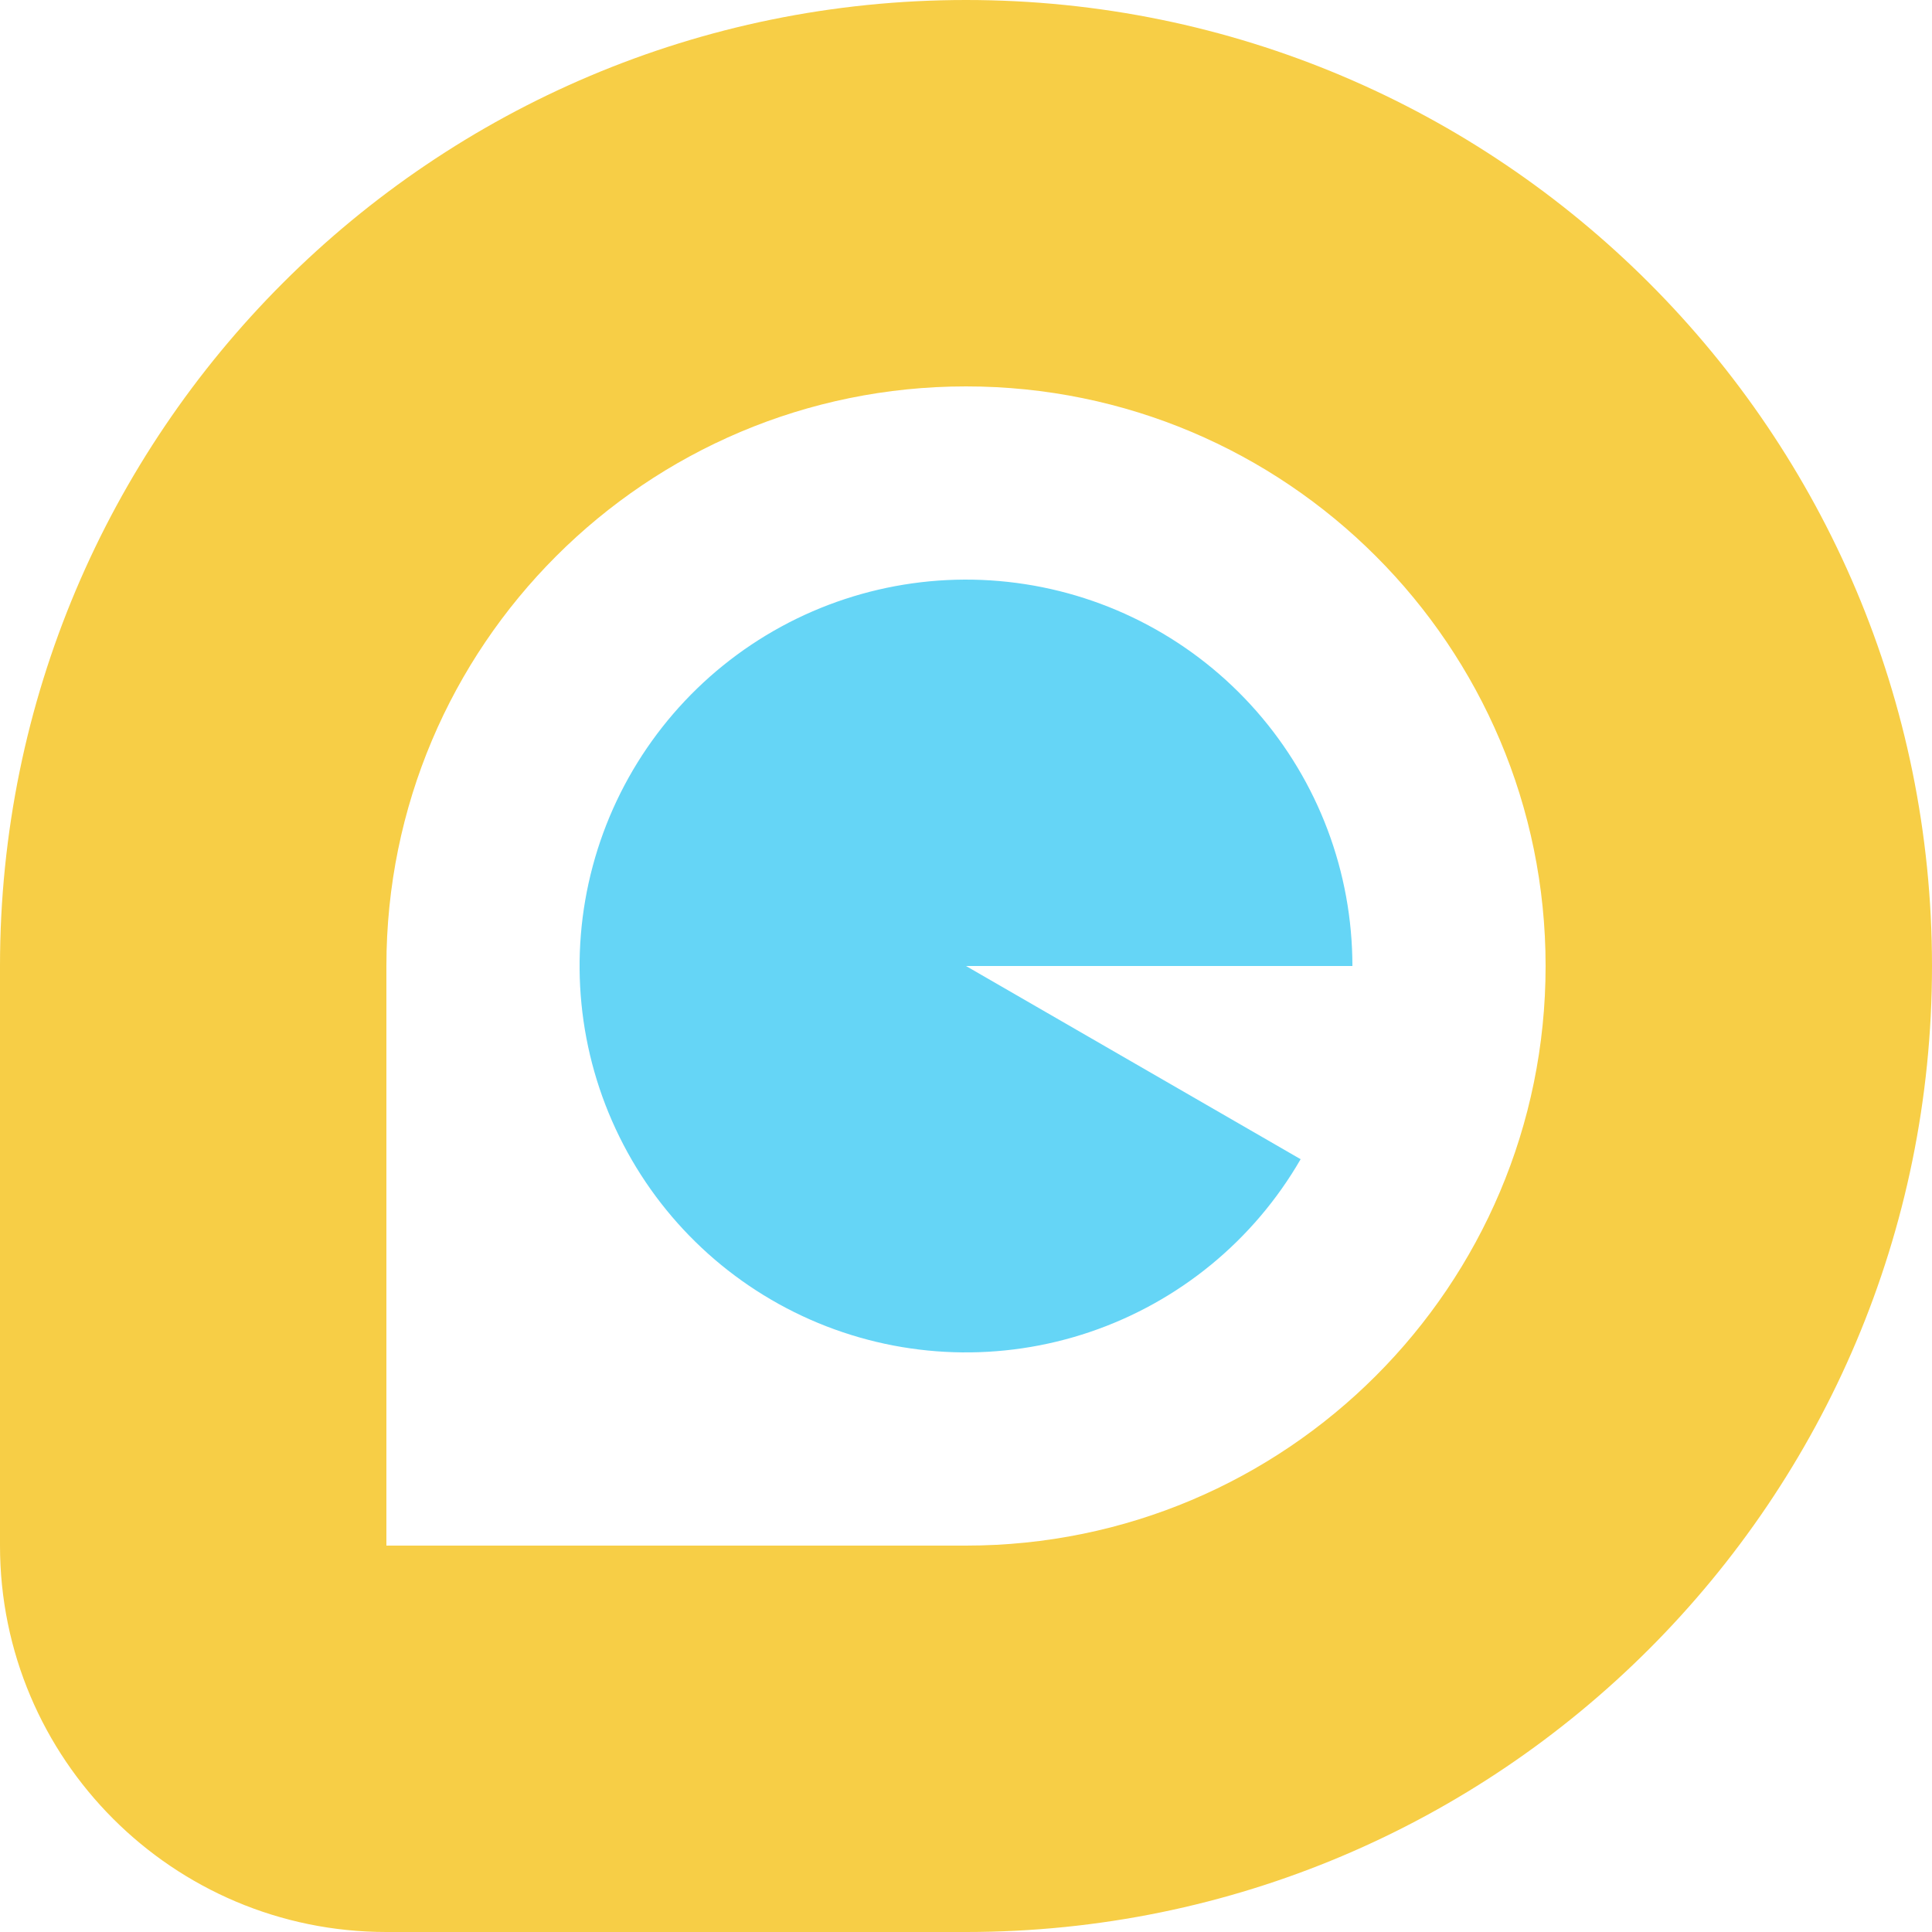 <svg xmlns="http://www.w3.org/2000/svg" fill="none" viewBox="0 0 60 60" height="60" width="60">
<path fill="#65D5F6" d="M42 30C42 27.089 40.942 24.277 39.022 22.088C37.102 19.899 34.453 18.483 31.566 18.103C28.68 17.723 25.754 18.405 23.333 20.022C20.913 21.64 19.162 24.082 18.409 26.894C17.655 29.706 17.95 32.696 19.238 35.307C20.525 37.919 22.718 39.972 25.408 41.087C28.098 42.201 31.101 42.299 33.857 41.363C36.614 40.427 38.937 38.521 40.392 36L30 30H42Z"></path>
<path fill="#F7CE46" d="M0 30C0 13.431 13.431 0 30 0C46.569 0 60 13.431 60 30C60 46.569 46.569 60 30 60H12C5.373 60 0 54.627 0 48V30ZM30 12C20.059 12 12 20.059 12 30V48H30C39.941 48 48 39.941 48 30C48 20.059 39.941 12 30 12Z" clip-rule="evenodd" fill-rule="evenodd"></path>
</svg>
